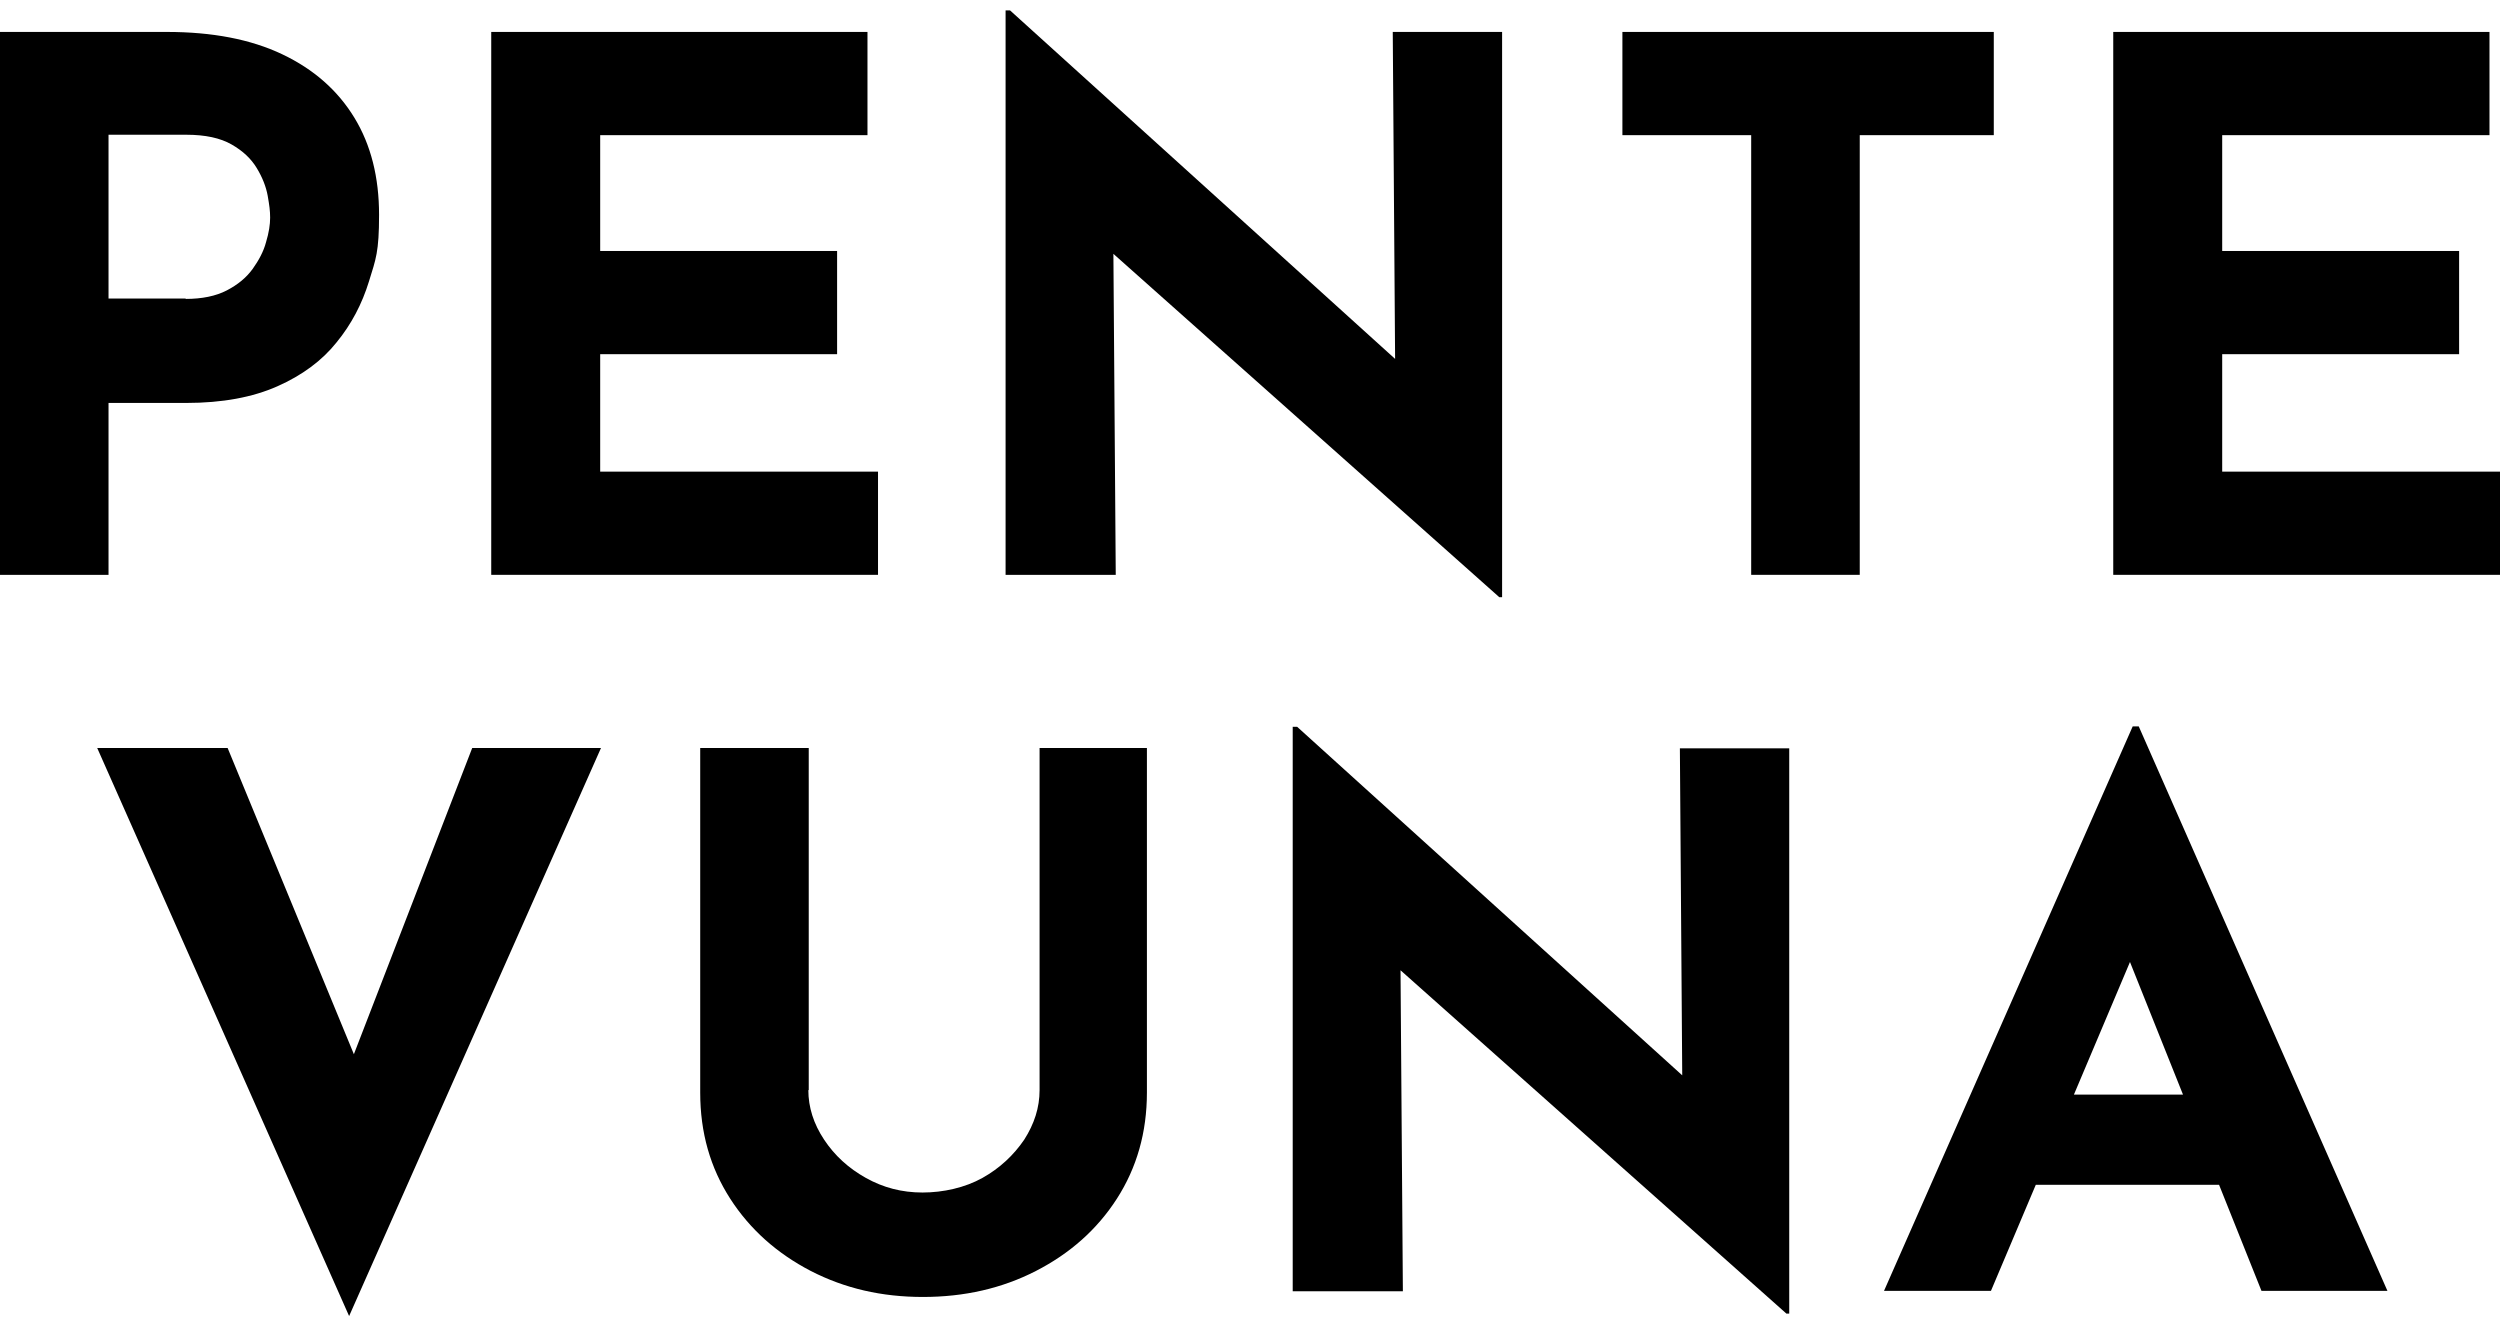 <svg width="107" height="57" viewBox="0 0 107 57" fill="none" xmlns="http://www.w3.org/2000/svg">
<path d="M7.141 1.367C9.083 1.367 10.729 1.68 12.082 2.324C13.434 2.967 14.456 3.871 15.167 5.037C15.878 6.202 16.224 7.593 16.224 9.194C16.224 10.794 16.086 11.089 15.791 12.046C15.496 13.002 15.046 13.872 14.404 14.655C13.78 15.438 12.931 16.064 11.873 16.533C10.816 17.003 9.516 17.246 7.973 17.246H4.645V24.603H0V1.367H7.159H7.141ZM7.939 12.794C8.649 12.794 9.239 12.672 9.707 12.429C10.175 12.185 10.539 11.889 10.816 11.507C11.076 11.142 11.284 10.759 11.388 10.359C11.509 9.959 11.562 9.611 11.562 9.315C11.562 9.02 11.527 8.776 11.457 8.376C11.388 7.994 11.232 7.593 10.989 7.193C10.747 6.793 10.4 6.463 9.915 6.185C9.429 5.906 8.788 5.767 7.973 5.767H4.645V12.776H7.956L7.939 12.794Z" fill="black"/>
<path d="M21.025 1.367H37.128V5.785H25.688V10.742H35.828V15.159H25.688V20.186H37.579V24.603H21.025V1.367Z" fill="black"/>
<path d="M64.151 25.543L46.263 9.628L47.65 10.394L47.754 24.603H43.039V0.445H43.23L60.737 16.29L59.714 15.855L59.61 1.367H64.29V25.56H64.169L64.151 25.543Z" fill="black"/>
<path d="M69.422 1.367H85.334V5.785H79.597V24.603H74.951V5.785H69.439V1.367H69.422Z" fill="black"/>
<path d="M90.447 1.367H106.55V5.785H95.11V10.742H105.25V15.159H95.11V20.186H107.001V24.603H90.447V1.367Z" fill="black"/>
<path d="M9.742 32.013L16.64 48.744L13.954 48.205L20.211 32.013H25.723L14.942 56.328L4.16 32.013H9.742Z" fill="black"/>
<path d="M34.597 46.657C34.597 47.388 34.822 48.101 35.273 48.779C35.724 49.457 36.313 49.997 37.058 50.414C37.803 50.831 38.601 51.04 39.485 51.04C40.369 51.04 41.305 50.831 42.05 50.414C42.796 49.997 43.385 49.44 43.836 48.779C44.269 48.101 44.494 47.405 44.494 46.657V32.013H49.088V46.762C49.088 48.466 48.654 49.979 47.805 51.301C46.956 52.623 45.794 53.649 44.338 54.397C42.882 55.145 41.27 55.51 39.502 55.51C37.734 55.51 36.157 55.145 34.701 54.397C33.262 53.649 32.101 52.623 31.251 51.301C30.402 49.979 29.969 48.483 29.969 46.762V32.013H34.614V46.657H34.597Z" fill="black"/>
<path d="M76.44 56.206L58.552 40.291L59.939 41.057L60.043 55.267H55.328V31.108H55.519L73.026 46.953L72.003 46.518L71.899 32.03H76.579V56.223H76.458L76.44 56.206Z" fill="black"/>
<path d="M80.636 55.249L91.279 31.091H91.539L102.182 55.249H96.791L89.997 38.257L93.359 35.978L85.213 55.249H80.619H80.636ZM87.917 46.849H95.006L96.635 50.71H86.478L87.917 46.849Z" fill="black"/>
</svg>
